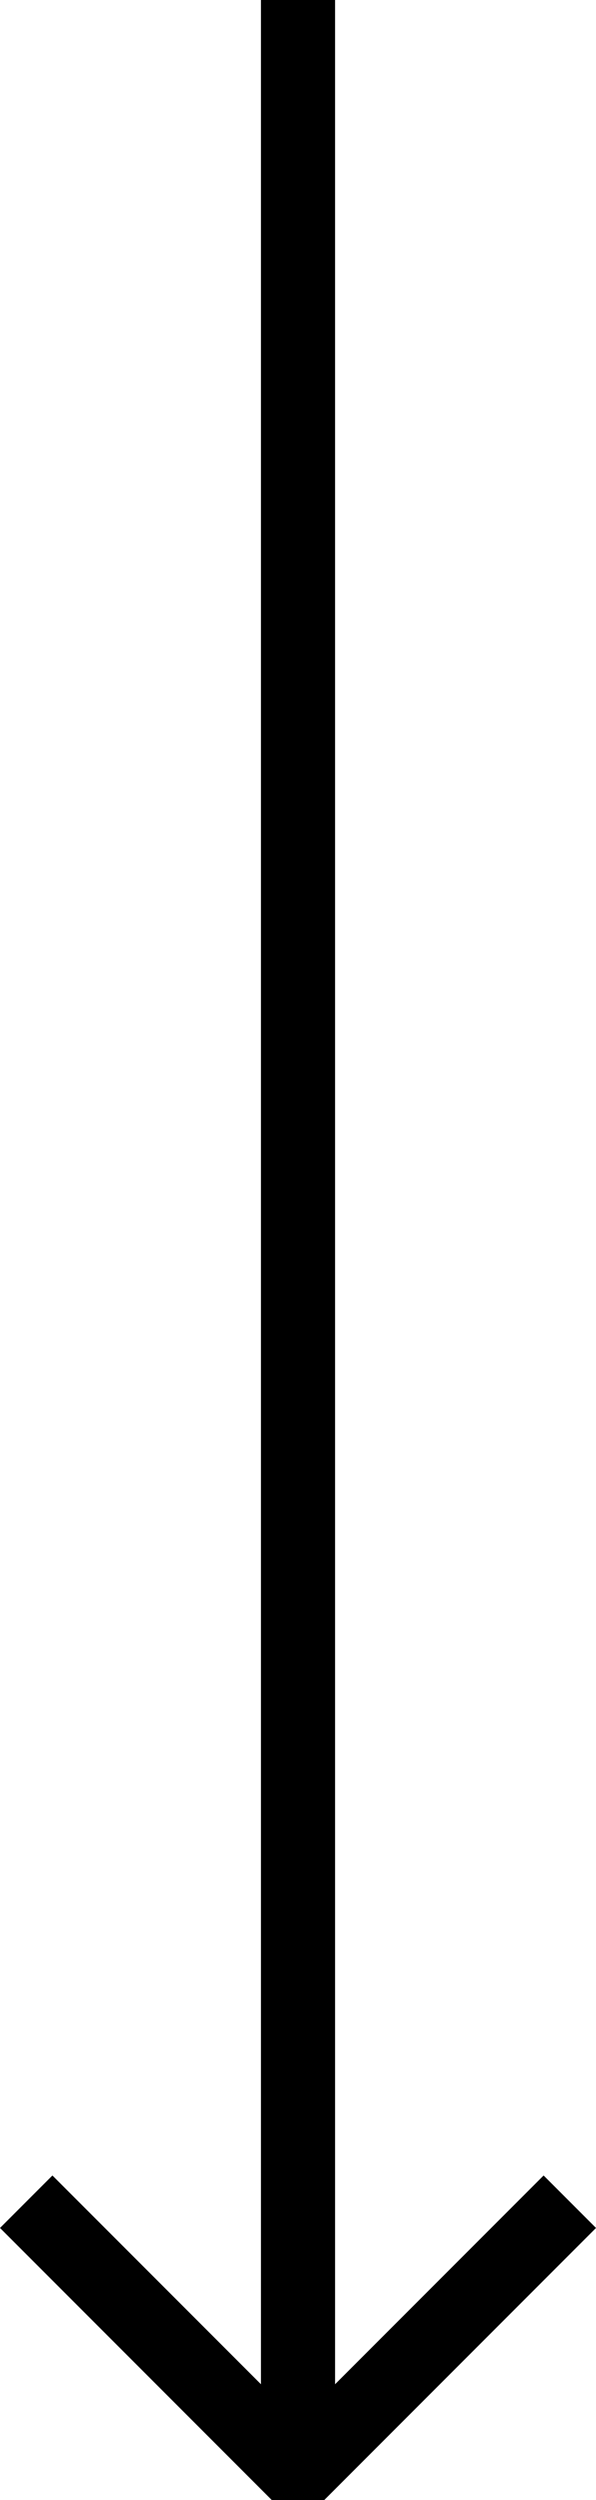 <svg xmlns="http://www.w3.org/2000/svg" width="24.121" height="101.061" viewBox="0 0 24.121 101.061">
    <g id="Arrow-down" fill="none" stroke="#000" stroke-width="3px" transform="translate(-154.439 -749.5)">
        <path id="Trazado_118" stroke-linejoin="bevel" stroke-miterlimit="10" d="M54 45l11-11-11-11" data-name="Trazado 118" transform="rotate(90 -292 492.5)"/>
        <path id="Línea_316" d="M0 0L0 100" data-name="Línea 316" transform="translate(166.5 749.5)"/>
    </g>
</svg>
